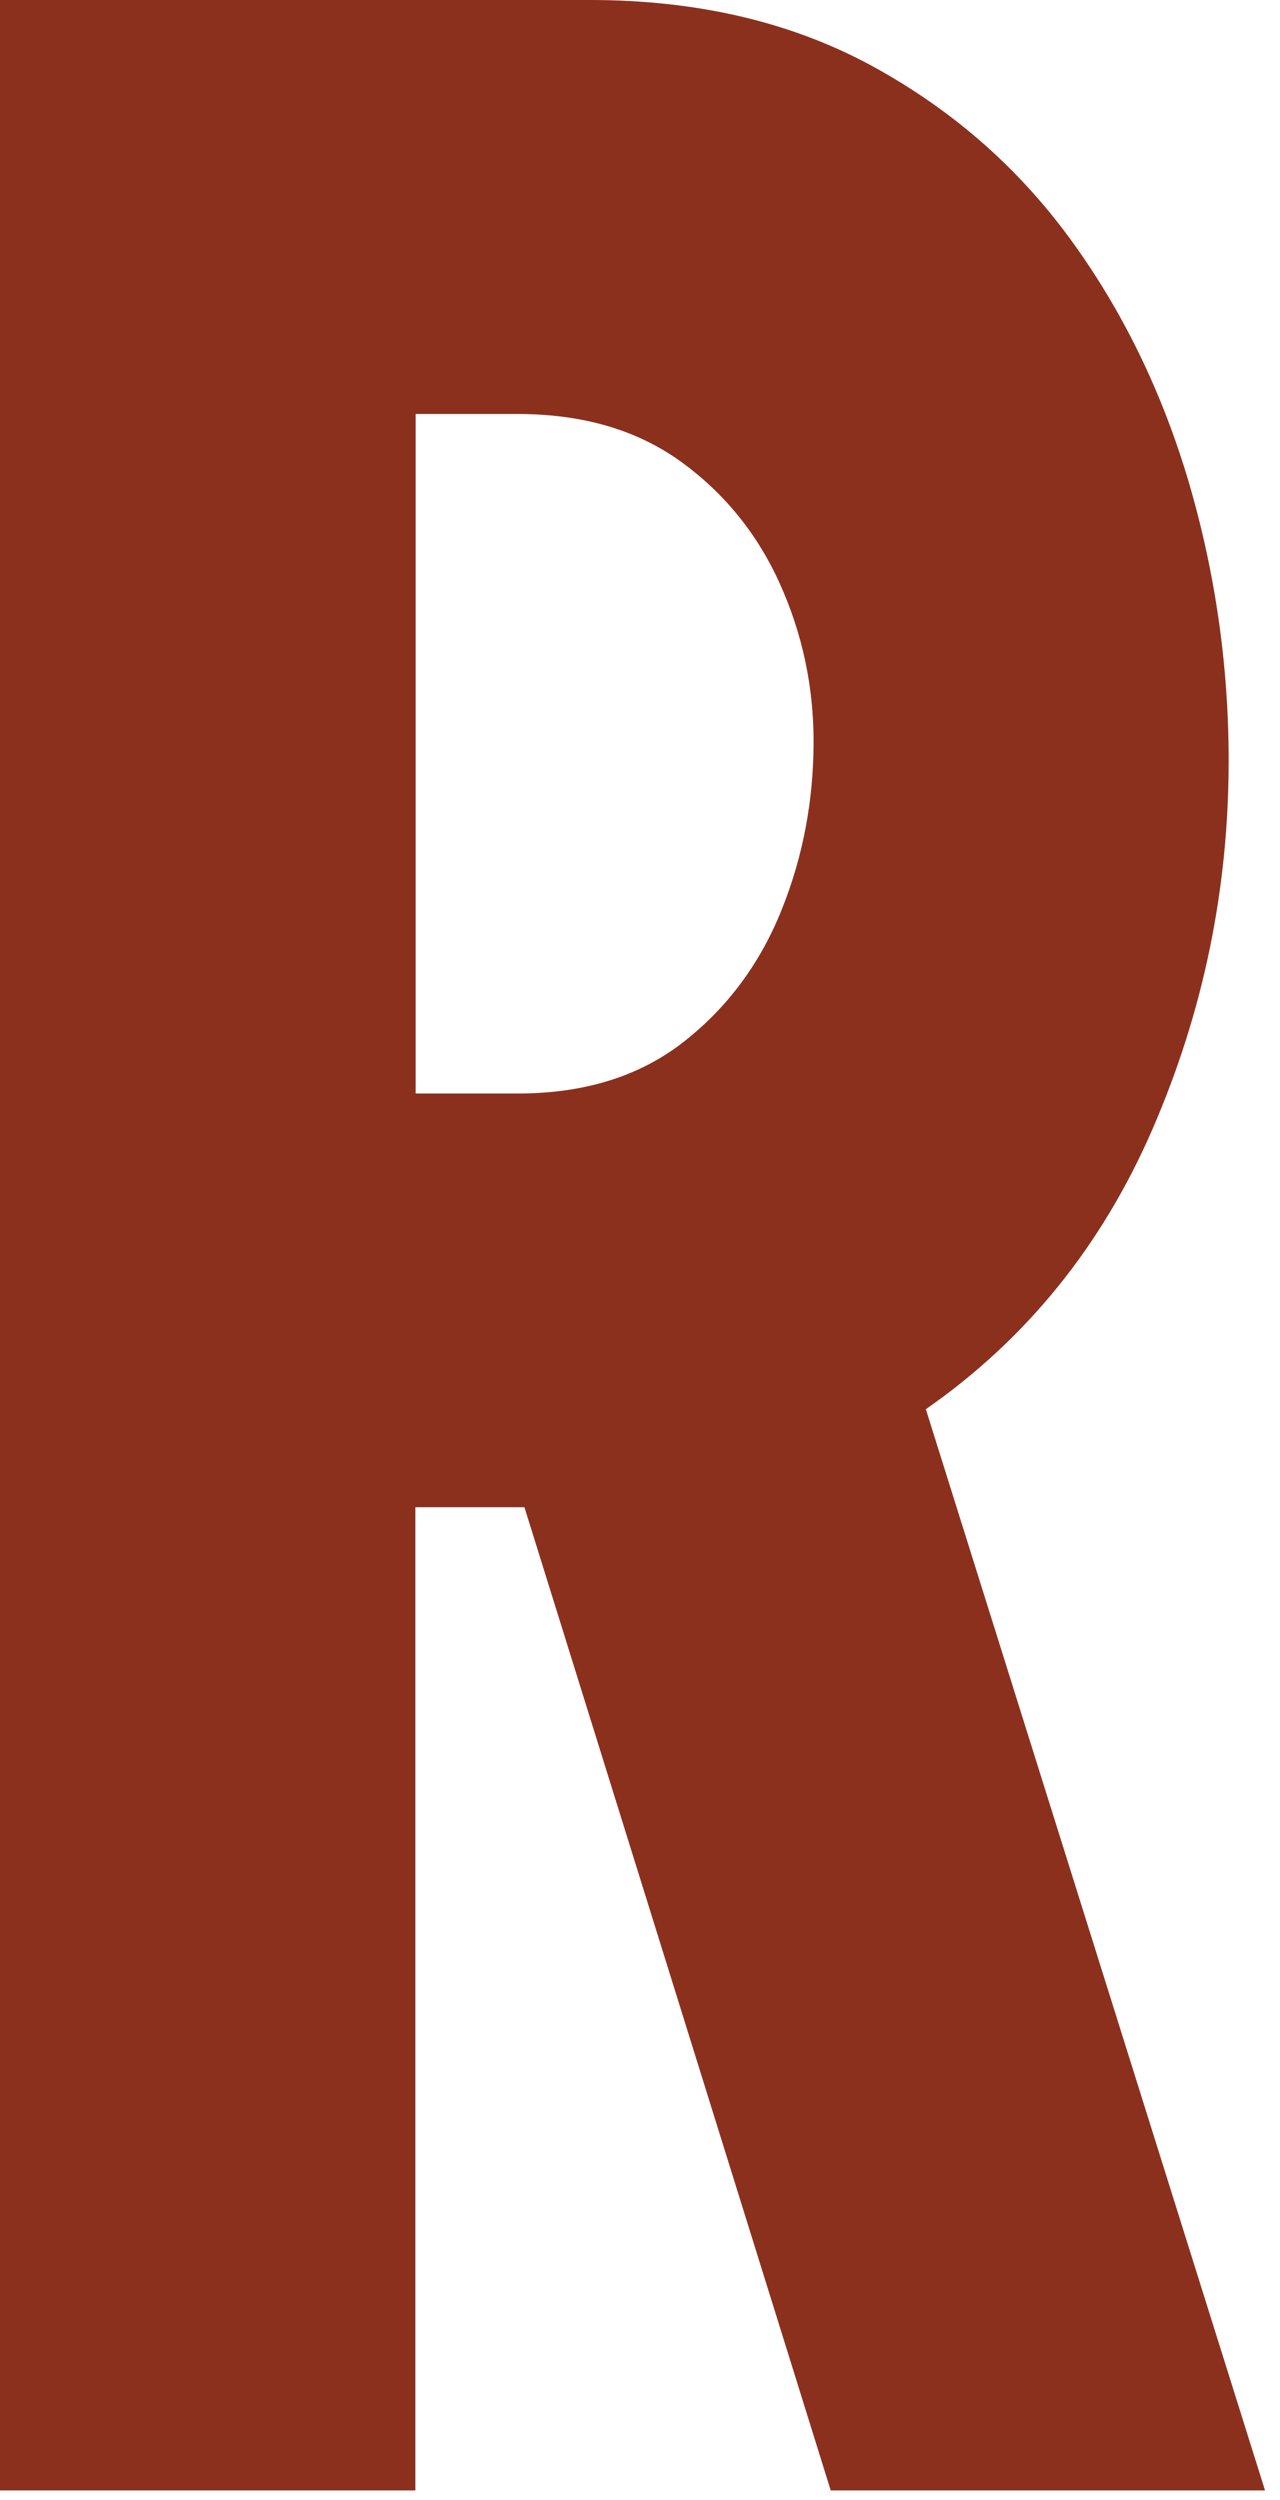 <?xml version="1.0" encoding="utf-8"?>
<svg xmlns="http://www.w3.org/2000/svg" fill="none" height="100%" overflow="visible" preserveAspectRatio="none" style="display: block;" viewBox="0 0 63 123" width="100%">
<path d="M62.267 122.53H40.887L25.812 74.157H20.444V122.53H0V0H29.043C34.266 0 38.856 1.064 42.8 3.18C46.743 5.309 50.027 8.148 52.639 11.709C55.25 15.27 57.202 19.291 58.521 23.76C59.827 28.228 60.473 32.788 60.473 37.427C60.473 43.761 59.22 49.806 56.727 55.548C54.235 61.291 50.515 65.891 45.569 69.334L62.267 122.543V122.53ZM25.482 53.801C28.779 53.801 31.496 52.947 33.659 51.251C35.822 49.556 37.418 47.388 38.473 44.76C39.529 42.131 40.043 39.371 40.043 36.48C40.043 33.76 39.489 31.171 38.381 28.714C37.273 26.256 35.638 24.246 33.488 22.695C31.325 21.144 28.66 20.369 25.482 20.369H20.457V53.801H25.482Z" fill="#8C301E" id="Vector"/>
</svg>
